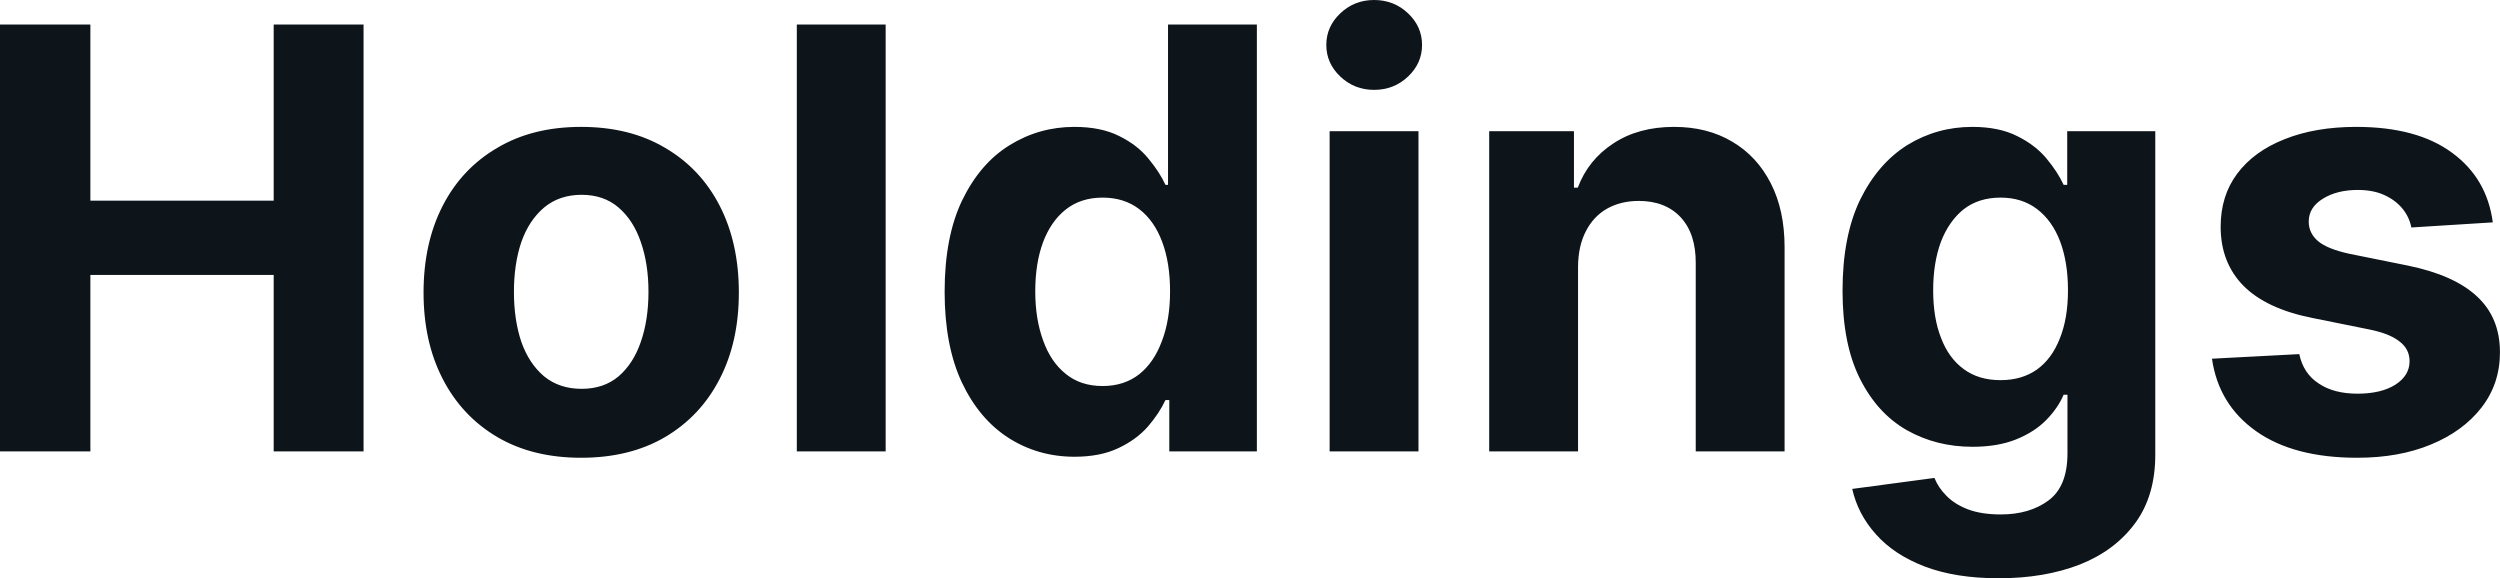 <?xml version="1.0" encoding="UTF-8" standalone="yes"?>
<svg xmlns="http://www.w3.org/2000/svg" width="100%" height="100%" viewBox="0 0 97.922 22.649" fill="#0d141a">
  <path d="M3.54 17.68L0 17.68L0 0.96L3.54 0.96L3.54 7.86L10.72 7.86L10.72 0.96L14.24 0.96L14.24 17.68L10.72 17.68L10.72 10.77L3.54 10.77L3.54 17.68ZM22.76 17.93L22.76 17.93Q20.86 17.93 19.48 17.12Q18.09 16.30 17.34 14.84Q16.59 13.39 16.59 11.46L16.59 11.46Q16.59 9.52 17.34 8.06Q18.09 6.60 19.48 5.79Q20.86 4.97 22.76 4.97L22.76 4.97Q24.67 4.97 26.05 5.79Q27.44 6.60 28.19 8.06Q28.94 9.52 28.94 11.46L28.94 11.46Q28.94 13.39 28.19 14.84Q27.44 16.30 26.05 17.12Q24.67 17.93 22.76 17.93ZM22.78 15.23L22.78 15.23Q23.65 15.23 24.23 14.74Q24.81 14.24 25.10 13.39Q25.40 12.53 25.40 11.43L25.40 11.43Q25.40 10.34 25.10 9.48Q24.81 8.63 24.23 8.13Q23.65 7.63 22.78 7.63L22.78 7.63Q21.91 7.63 21.31 8.13Q20.72 8.63 20.42 9.48Q20.13 10.34 20.13 11.43L20.13 11.43Q20.13 12.53 20.42 13.39Q20.72 14.24 21.31 14.74Q21.91 15.23 22.78 15.23ZM31.21 0.96L34.69 0.96L34.69 17.68L31.21 17.68L31.21 0.96ZM42.09 17.89L42.09 17.89Q40.66 17.89 39.50 17.15Q38.35 16.41 37.67 14.97Q37.00 13.53 37.00 11.43L37.00 11.43Q37.00 9.27 37.69 7.84Q38.39 6.40 39.54 5.69Q40.70 4.97 42.08 4.97L42.08 4.97Q43.13 4.97 43.84 5.33Q44.55 5.68 44.98 6.21Q45.42 6.74 45.65 7.24L45.65 7.24L45.75 7.24L45.75 0.96L49.23 0.96L49.23 17.68L45.80 17.68L45.80 15.67L45.65 15.67Q45.40 16.20 44.96 16.71Q44.51 17.22 43.81 17.55Q43.10 17.89 42.09 17.89ZM43.19 15.12L43.19 15.12Q44.03 15.12 44.62 14.66Q45.20 14.20 45.51 13.36Q45.83 12.53 45.83 11.41L45.83 11.41Q45.83 10.29 45.52 9.47Q45.21 8.64 44.62 8.19Q44.03 7.74 43.19 7.74L43.19 7.74Q42.33 7.74 41.74 8.21Q41.16 8.67 40.85 9.50Q40.55 10.32 40.55 11.41L40.55 11.41Q40.55 12.50 40.86 13.34Q41.16 14.18 41.75 14.65Q42.33 15.12 43.19 15.12ZM55.56 17.68L52.08 17.68L52.08 5.14L55.56 5.14L55.56 17.68ZM53.82 3.52L53.82 3.52Q53.05 3.52 52.50 3.00Q51.95 2.48 51.95 1.76L51.95 1.76Q51.95 1.04 52.50 0.52Q53.05 0 53.82 0L53.82 0Q54.60 0 55.15 0.52Q55.70 1.04 55.70 1.76L55.70 1.76Q55.70 2.48 55.15 3.00Q54.60 3.52 53.82 3.52ZM61.81 10.43L61.81 10.43L61.81 17.68L58.33 17.68L58.33 5.14L61.65 5.14L61.65 7.35L61.80 7.35Q62.21 6.26 63.19 5.62Q64.17 4.97 65.57 4.97L65.57 4.97Q66.88 4.97 67.85 5.55Q68.82 6.12 69.36 7.18Q69.90 8.23 69.90 9.69L69.90 9.69L69.90 17.68L66.42 17.68L66.42 10.32Q66.43 9.16 65.83 8.51Q65.23 7.87 64.19 7.87L64.19 7.87Q63.49 7.87 62.95 8.17Q62.42 8.47 62.12 9.05Q61.82 9.62 61.81 10.43ZM78.29 22.65L78.29 22.65Q76.60 22.65 75.39 22.19Q74.19 21.73 73.48 20.93Q72.77 20.14 72.55 19.15L72.55 19.15L75.77 18.72Q75.92 19.10 76.24 19.42Q76.56 19.75 77.08 19.95Q77.61 20.15 78.37 20.15L78.37 20.15Q79.50 20.15 80.24 19.60Q80.98 19.05 80.98 17.76L80.98 17.76L80.98 15.46L80.83 15.46Q80.61 15.98 80.15 16.45Q79.69 16.92 78.97 17.21Q78.25 17.50 77.26 17.50L77.26 17.50Q75.84 17.50 74.69 16.85Q73.53 16.19 72.85 14.83Q72.17 13.47 72.17 11.39L72.17 11.39Q72.17 9.25 72.86 7.82Q73.56 6.40 74.71 5.68Q75.87 4.97 77.25 4.97L77.25 4.97Q78.30 4.97 79.01 5.33Q79.72 5.68 80.16 6.21Q80.60 6.74 80.83 7.24L80.83 7.24L80.97 7.24L80.97 5.14L84.42 5.14L84.42 17.81Q84.42 19.41 83.64 20.48Q82.85 21.56 81.47 22.11Q80.08 22.65 78.29 22.65ZM78.36 14.89L78.36 14.89Q79.20 14.89 79.79 14.47Q80.37 14.05 80.68 13.26Q81.00 12.47 81.00 11.37L81.00 11.37Q81.00 10.27 80.69 9.45Q80.38 8.64 79.79 8.19Q79.20 7.74 78.36 7.74L78.36 7.74Q77.50 7.74 76.91 8.20Q76.33 8.67 76.02 9.48Q75.72 10.30 75.72 11.37L75.72 11.37Q75.72 12.46 76.03 13.24Q76.33 14.03 76.92 14.46Q77.50 14.89 78.36 14.89ZM97.64 8.71L97.64 8.71L94.45 8.91Q94.37 8.50 94.10 8.17Q93.83 7.84 93.39 7.64Q92.96 7.44 92.35 7.44L92.35 7.44Q91.54 7.44 90.99 7.78Q90.43 8.12 90.43 8.68L90.43 8.68Q90.43 9.13 90.79 9.44Q91.15 9.75 92.02 9.94L92.02 9.94L94.30 10.40Q96.12 10.77 97.02 11.61Q97.92 12.44 97.92 13.80L97.92 13.80Q97.92 15.03 97.20 15.96Q96.48 16.89 95.22 17.41Q93.97 17.93 92.33 17.93L92.33 17.93Q89.84 17.93 88.37 16.89Q86.90 15.85 86.64 14.05L86.64 14.05L90.06 13.87Q90.22 14.63 90.82 15.02Q91.41 15.42 92.34 15.42L92.34 15.42Q93.26 15.42 93.82 15.07Q94.38 14.71 94.38 14.15L94.38 14.15Q94.38 13.67 93.98 13.37Q93.59 13.06 92.78 12.90L92.78 12.90L90.60 12.46Q88.77 12.10 87.87 11.19Q86.98 10.28 86.98 8.88L86.98 8.88Q86.98 7.67 87.63 6.80Q88.29 5.92 89.49 5.45Q90.69 4.97 92.29 4.97L92.29 4.97Q94.67 4.97 96.04 5.98Q97.41 6.98 97.64 8.71Z" preserveAspectRatio="none"/>
</svg>